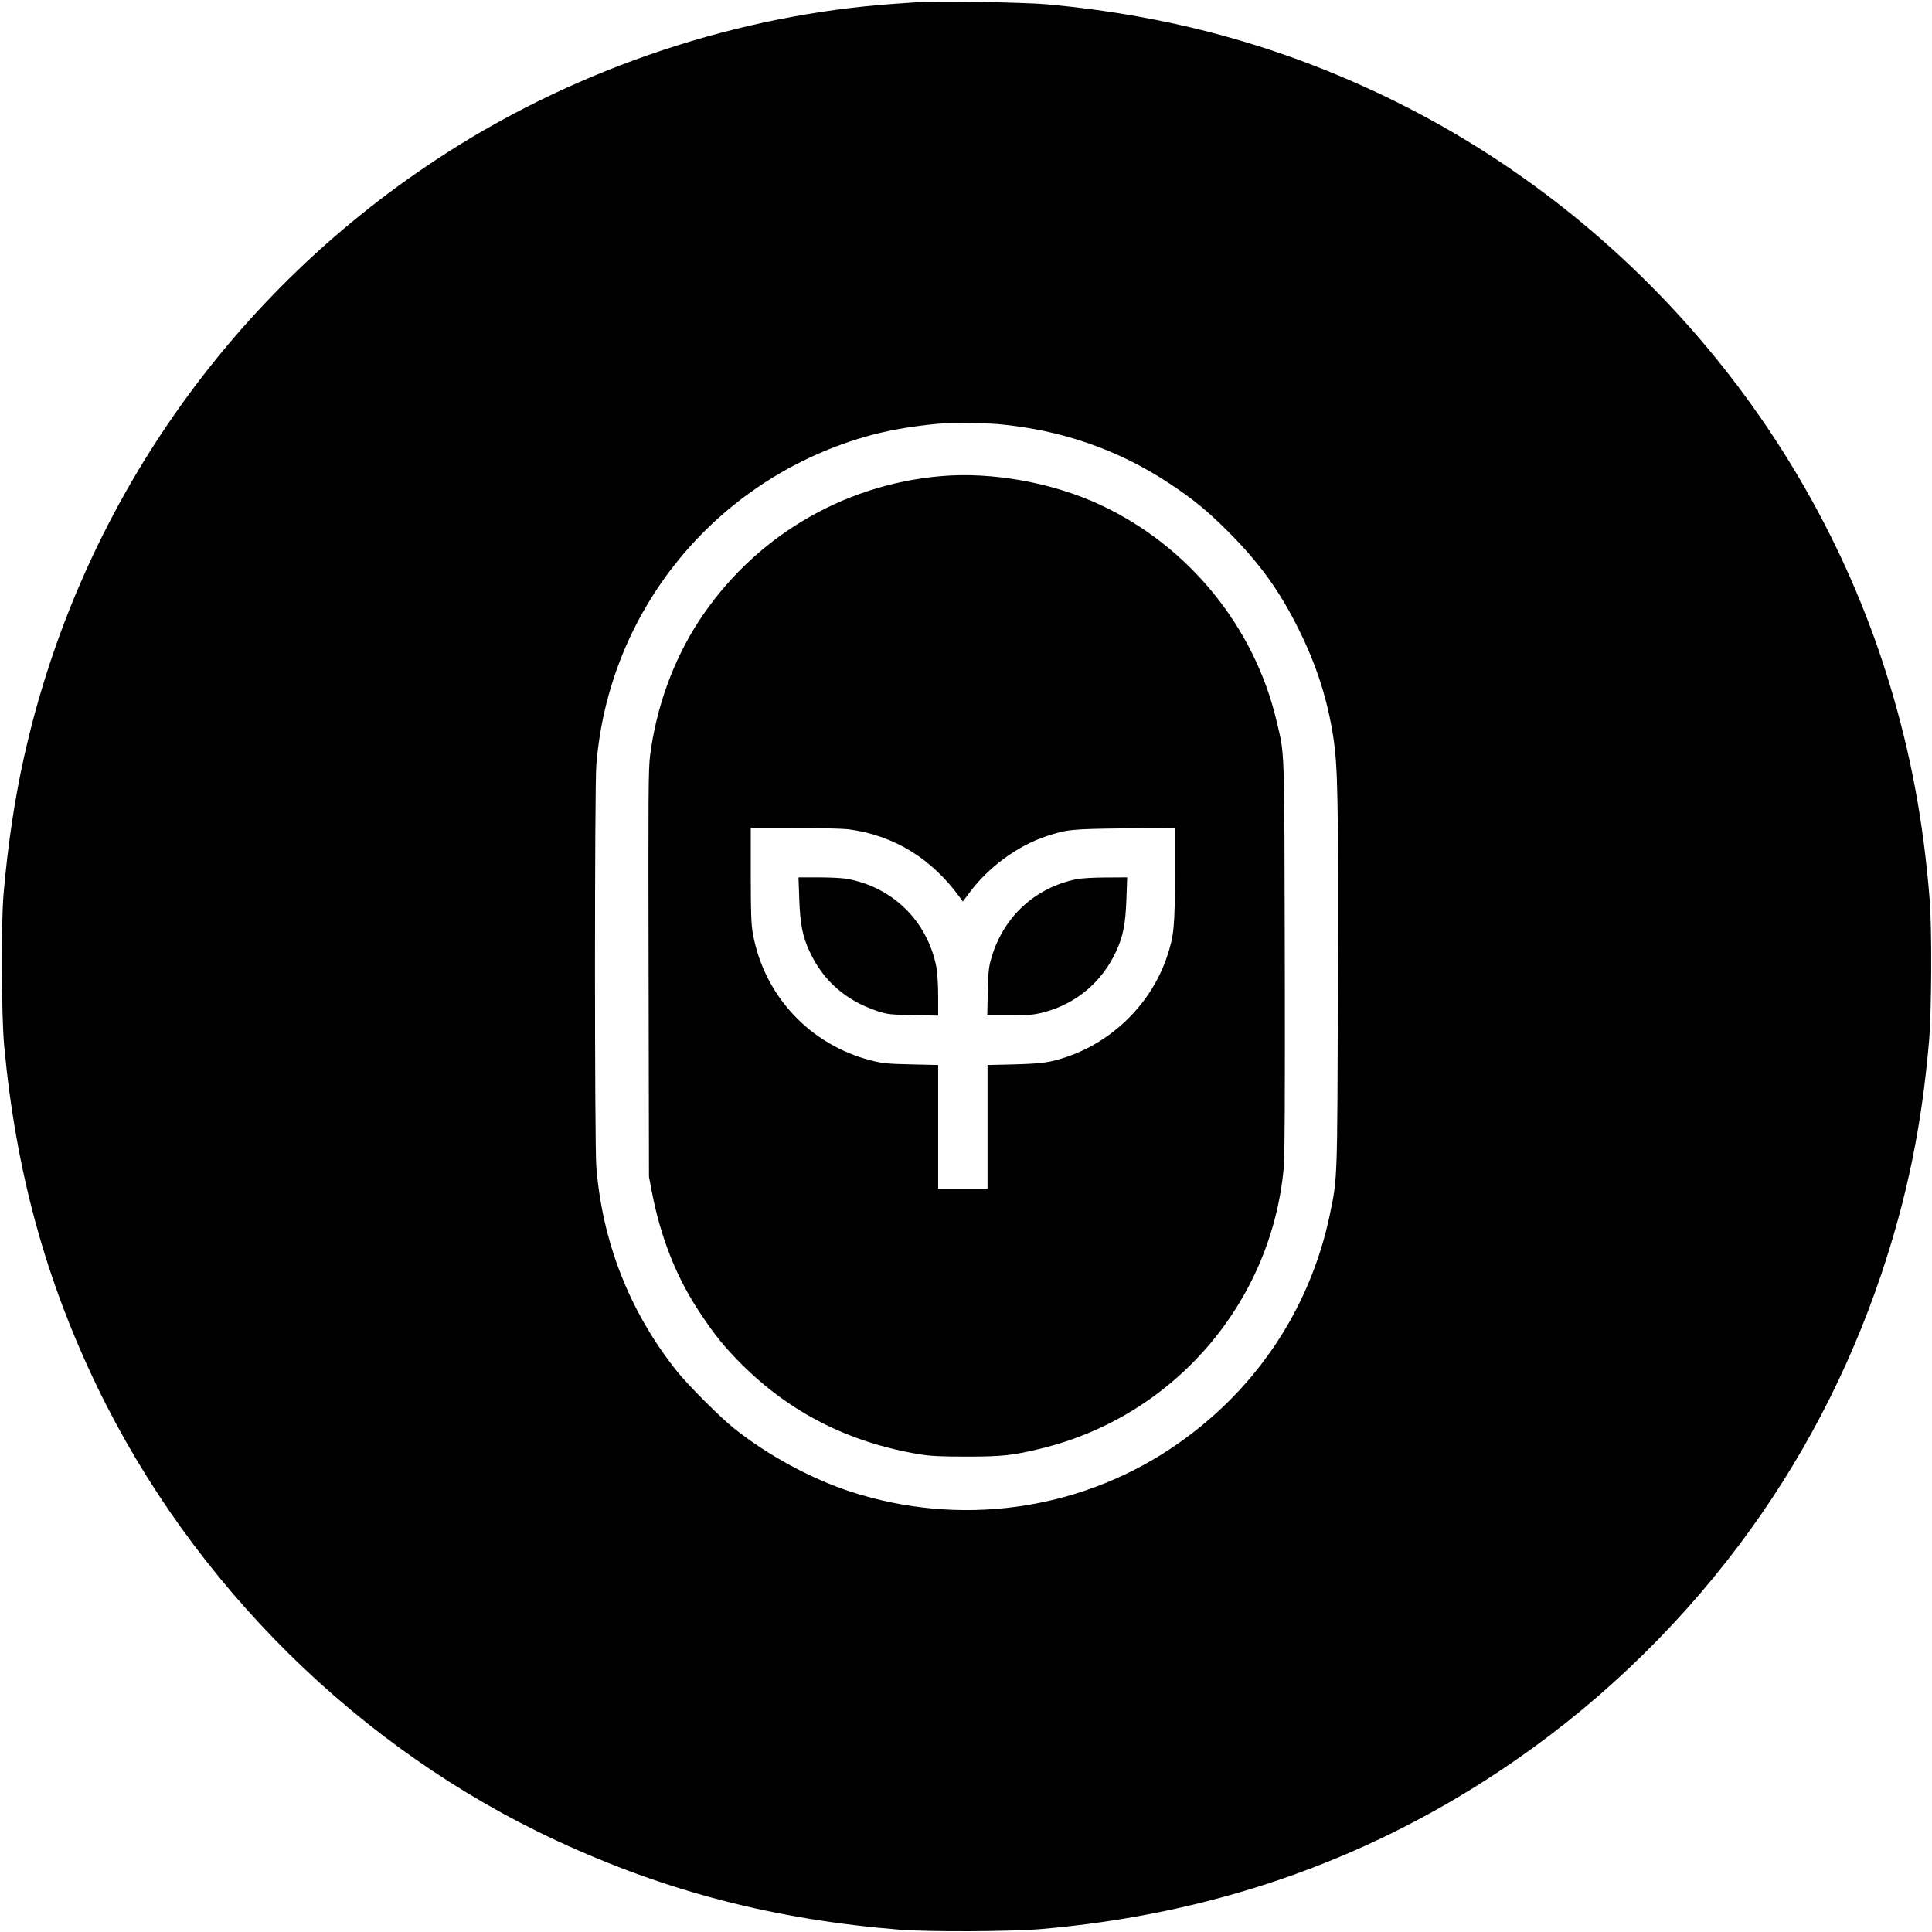<svg version="1" xmlns="http://www.w3.org/2000/svg" width="2034.667" height="2034.667" viewBox="0 0 1526 1526"><path d="M726.5 1.6c-2.7.2-11.7.8-20 1.4-123 8.6-247.7 50-352.7 117.1C183 229.2 62.8 400.7 19 597.9 11.6 631 6.1 667.7 2.8 706.5c-2 22.9-1.7 96.1.5 119.5 9.2 98.7 32.4 184 73.3 269 75.5 156.5 207.1 286.6 363.4 359 86.6 40.2 172.3 62.3 271 70.2 23 1.8 87 1.5 111-.5 133.3-11.4 253.6-52.7 361.5-124.2 73.2-48.5 137.3-108.9 190.3-179.4 48.5-64.6 86.2-136.5 112.3-214.1 20.3-60.6 31.9-117.2 37.6-184 2-24 2.3-88 .5-111-4.9-61.9-14.9-115.4-31.8-171.1-61.1-201.3-207.1-371.6-397.4-463.3-84.6-40.7-171-64.3-268-73.2-16.4-1.5-87.6-2.8-100.5-1.8zm62 333.4c49.7 4.5 95 20.2 135.2 46.9 18.8 12.4 29.7 21.4 45.9 37.5 25.2 25.2 41.3 47.5 56.4 78.1 14 28.3 22.4 54.6 27 84 3.7 23.8 4.2 48.9 3.7 198-.4 154.5-.3 150.7-6.2 179.3-15.9 76.7-60.9 142.7-127.1 186.2-73.9 48.6-166.1 60.8-250.9 33.4-31.5-10.2-66-28.9-92.5-50-11-8.7-36.7-34.5-45.4-45.4-37.2-46.7-58.8-101.6-63.6-161.4-1.4-17.3-1.4-299.7 0-317.2 9.6-121.7 93.1-224.2 210.9-259 16.8-5 36.7-8.6 59.1-10.7 8.2-.8 37.4-.6 47.5.3z"/><path d="M743 376.1c-78.2 6.8-148.4 49-191.3 114.9-19.9 30.7-33.3 67.6-38.2 105.6-1.4 10.6-1.5 31.5-1.2 172.5l.3 160.4 2.2 11.5c7.1 37 19.6 68.3 38.3 96.3 11.3 17 19.1 26.7 32.5 40.1 38.5 38.5 85.2 62.1 140.9 71.3 8.6 1.4 16.6 1.8 37 1.8 28.3 0 36.5-.9 59.3-6.5 104.5-25.6 181.6-115.1 191.2-222 .8-8.8 1-57.6.8-166.5-.4-169.1 0-158.6-6.5-186-17.5-74.4-69.3-138-138.9-170.6-37.8-17.7-85.9-26.4-126.4-22.8zM670 655c36 4.7 66 23.1 88.5 54.3l2 2.8 4.7-6.3c15.1-20.6 38.3-37.7 61.3-45.3 16.2-5.4 19.7-5.7 61.8-6.2l39.7-.5v36.9c0 40.7-.7 48.4-6.1 64.5-12.2 36.9-42.5 67.2-79.7 79.7-12.7 4.3-19.2 5.2-40.9 5.8l-21.3.5V939h-39v-97.8l-21.2-.5c-18.5-.4-22.6-.8-31.4-3-48.9-12.4-85.3-51.6-93.9-101.1-1.2-6.9-1.5-17.1-1.5-45.7V654h34.8c19.1 0 38.1.5 42.2 1z"/><path d="M631.3 710.2c.7 19.6 2.6 29.4 8.1 41.2 10.6 23.1 28.6 38.9 53.6 47.2 7.9 2.6 9.9 2.8 28.3 3.2l19.7.4v-15.5c0-9.4-.6-18.4-1.4-22.9-7.1-36.3-34.6-63.3-71-69.7-3.3-.6-13.2-1.1-21.9-1.1h-16l.6 17.2zM850 694.5c-32.3 6.7-57 29.3-66.6 61-2.4 8-2.8 11-3.2 27.7l-.4 18.8h17.4c14.4 0 18.9-.4 25.9-2.1 26.4-6.6 47.1-23.8 58.5-48.5 5.5-11.8 7.4-21.6 8.1-41.2l.6-17.2-16.9.1c-9.8 0-19.6.6-23.4 1.4z"/></svg>